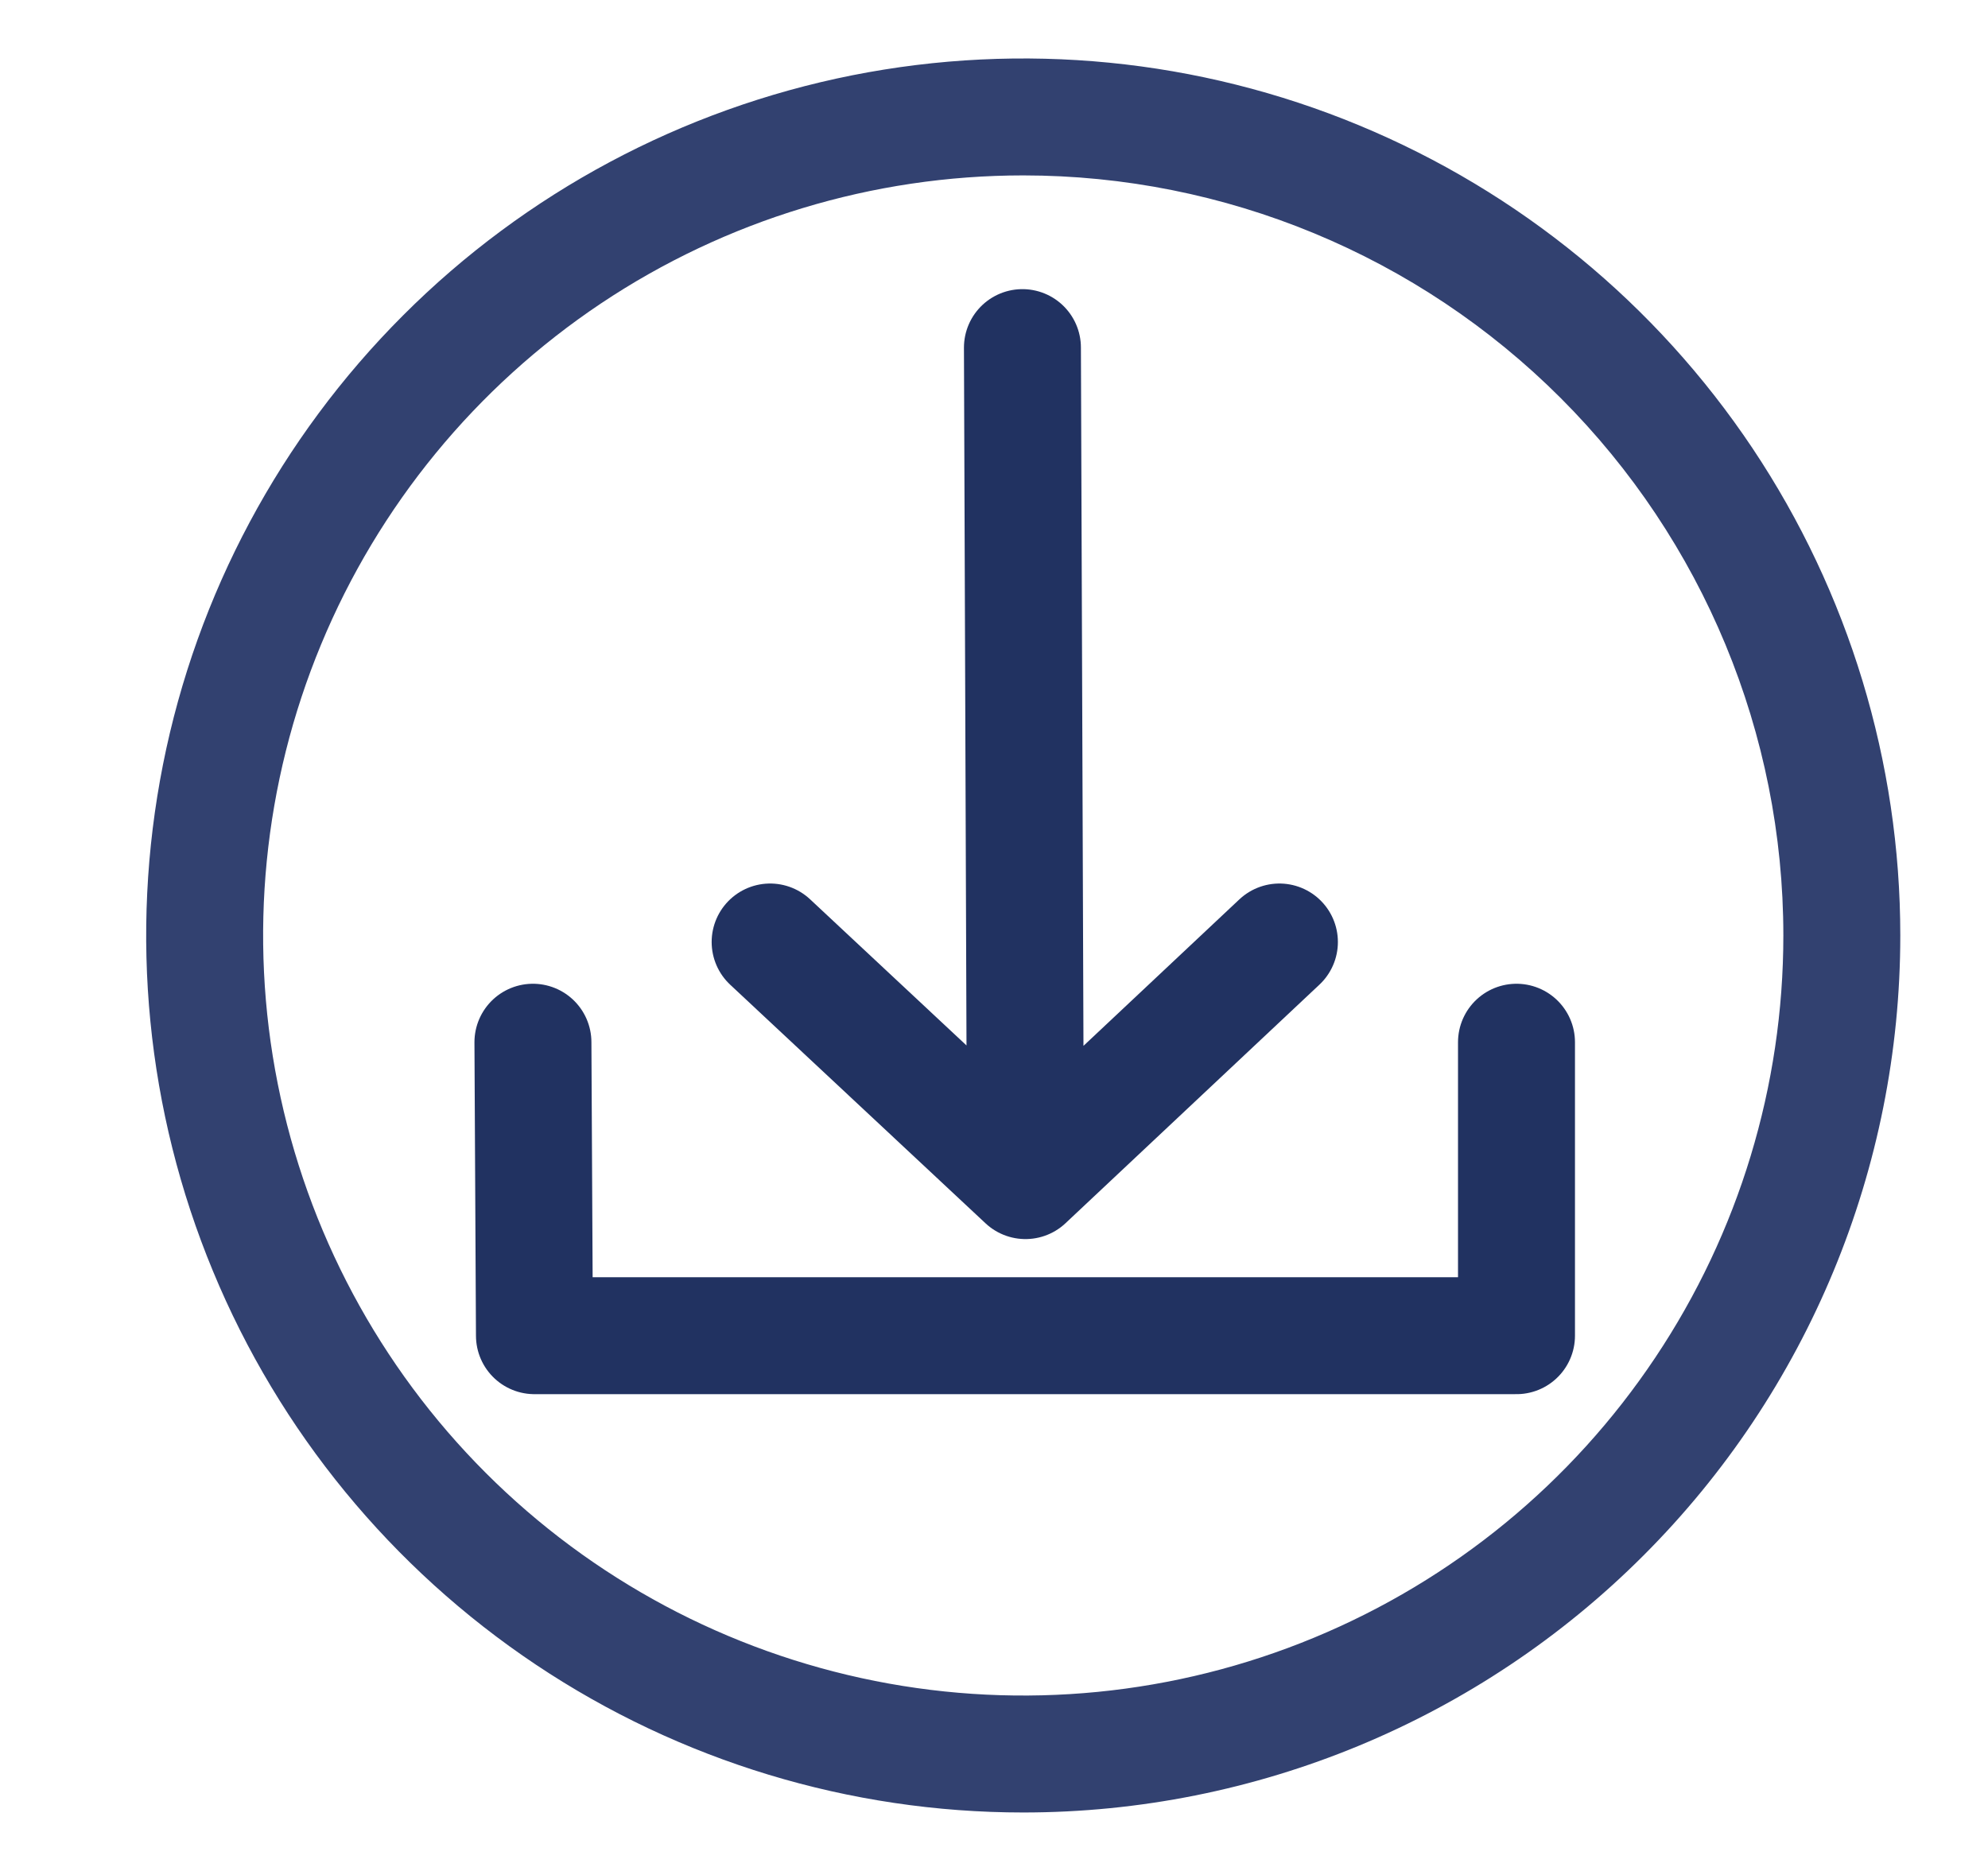 <?xml version="1.0" encoding="UTF-8" standalone="no"?>
<!DOCTYPE svg PUBLIC "-//W3C//DTD SVG 1.1//EN" "http://www.w3.org/Graphics/SVG/1.1/DTD/svg11.dtd">
<svg width="100%" height="100%" viewBox="0 0 17 16" version="1.1" xmlns="http://www.w3.org/2000/svg" xmlns:xlink="http://www.w3.org/1999/xlink" xml:space="preserve" xmlns:serif="http://www.serif.com/" style="fill-rule:evenodd;clip-rule:evenodd;stroke-linecap:round;stroke-linejoin:round;stroke-miterlimit:1.5;">
    <g>
        <path d="M8.75,15.5C7.267,15.5 5.816,15.06 4.583,14.236C3.35,13.412 2.388,12.241 1.821,10.87C1.253,9.5 1.105,7.992 1.394,6.537C1.683,5.082 2.398,3.746 3.447,2.697C4.495,1.648 5.832,0.934 7.287,0.644C8.742,0.355 10.25,0.503 11.62,1.071C12.991,1.639 14.162,2.6 14.986,3.833C15.81,5.067 16.25,6.517 16.25,8C16.25,9.989 15.46,11.897 14.053,13.303C12.647,14.71 10.739,15.5 8.75,15.5ZM8.75,1.5C7.464,1.5 6.208,1.881 5.139,2.595C4.07,3.31 3.237,4.325 2.745,5.513C2.253,6.7 2.124,8.007 2.375,9.268C2.626,10.529 3.245,11.687 4.154,12.596C5.063,13.505 6.221,14.124 7.482,14.375C8.743,14.626 10.05,14.497 11.237,14.005C12.425,13.513 13.44,12.68 14.154,11.611C14.869,10.542 15.25,9.286 15.25,8C15.25,6.276 14.565,4.623 13.346,3.404C12.127,2.185 10.474,1.5 8.75,1.5Z" style="fill:rgb(50,65,112);fill-rule:nonzero;"/>
    </g>
    <g id="Layer1" transform="matrix(0.611,0,0,0.611,3.558,3.114)">
        <g transform="matrix(1.637,0,0,1.637,-5.826,-5.098)">
            <path d="M8.743,2.973L8.769,10.095L10.94,8.055L8.769,10.095L6.586,8.055L8.769,10.095" style="fill:none;stroke:rgb(33,50,97);stroke-width:1px;"/>
        </g>
        <g transform="matrix(1.637,0,0,1.637,-5.826,-5.098)">
            <path d="M4.558,8.912L4.571,11.421L12.967,11.421L12.967,8.912" style="fill:none;stroke:rgb(33,50,97);stroke-width:1px;"/>
        </g>
    </g>
</svg>
